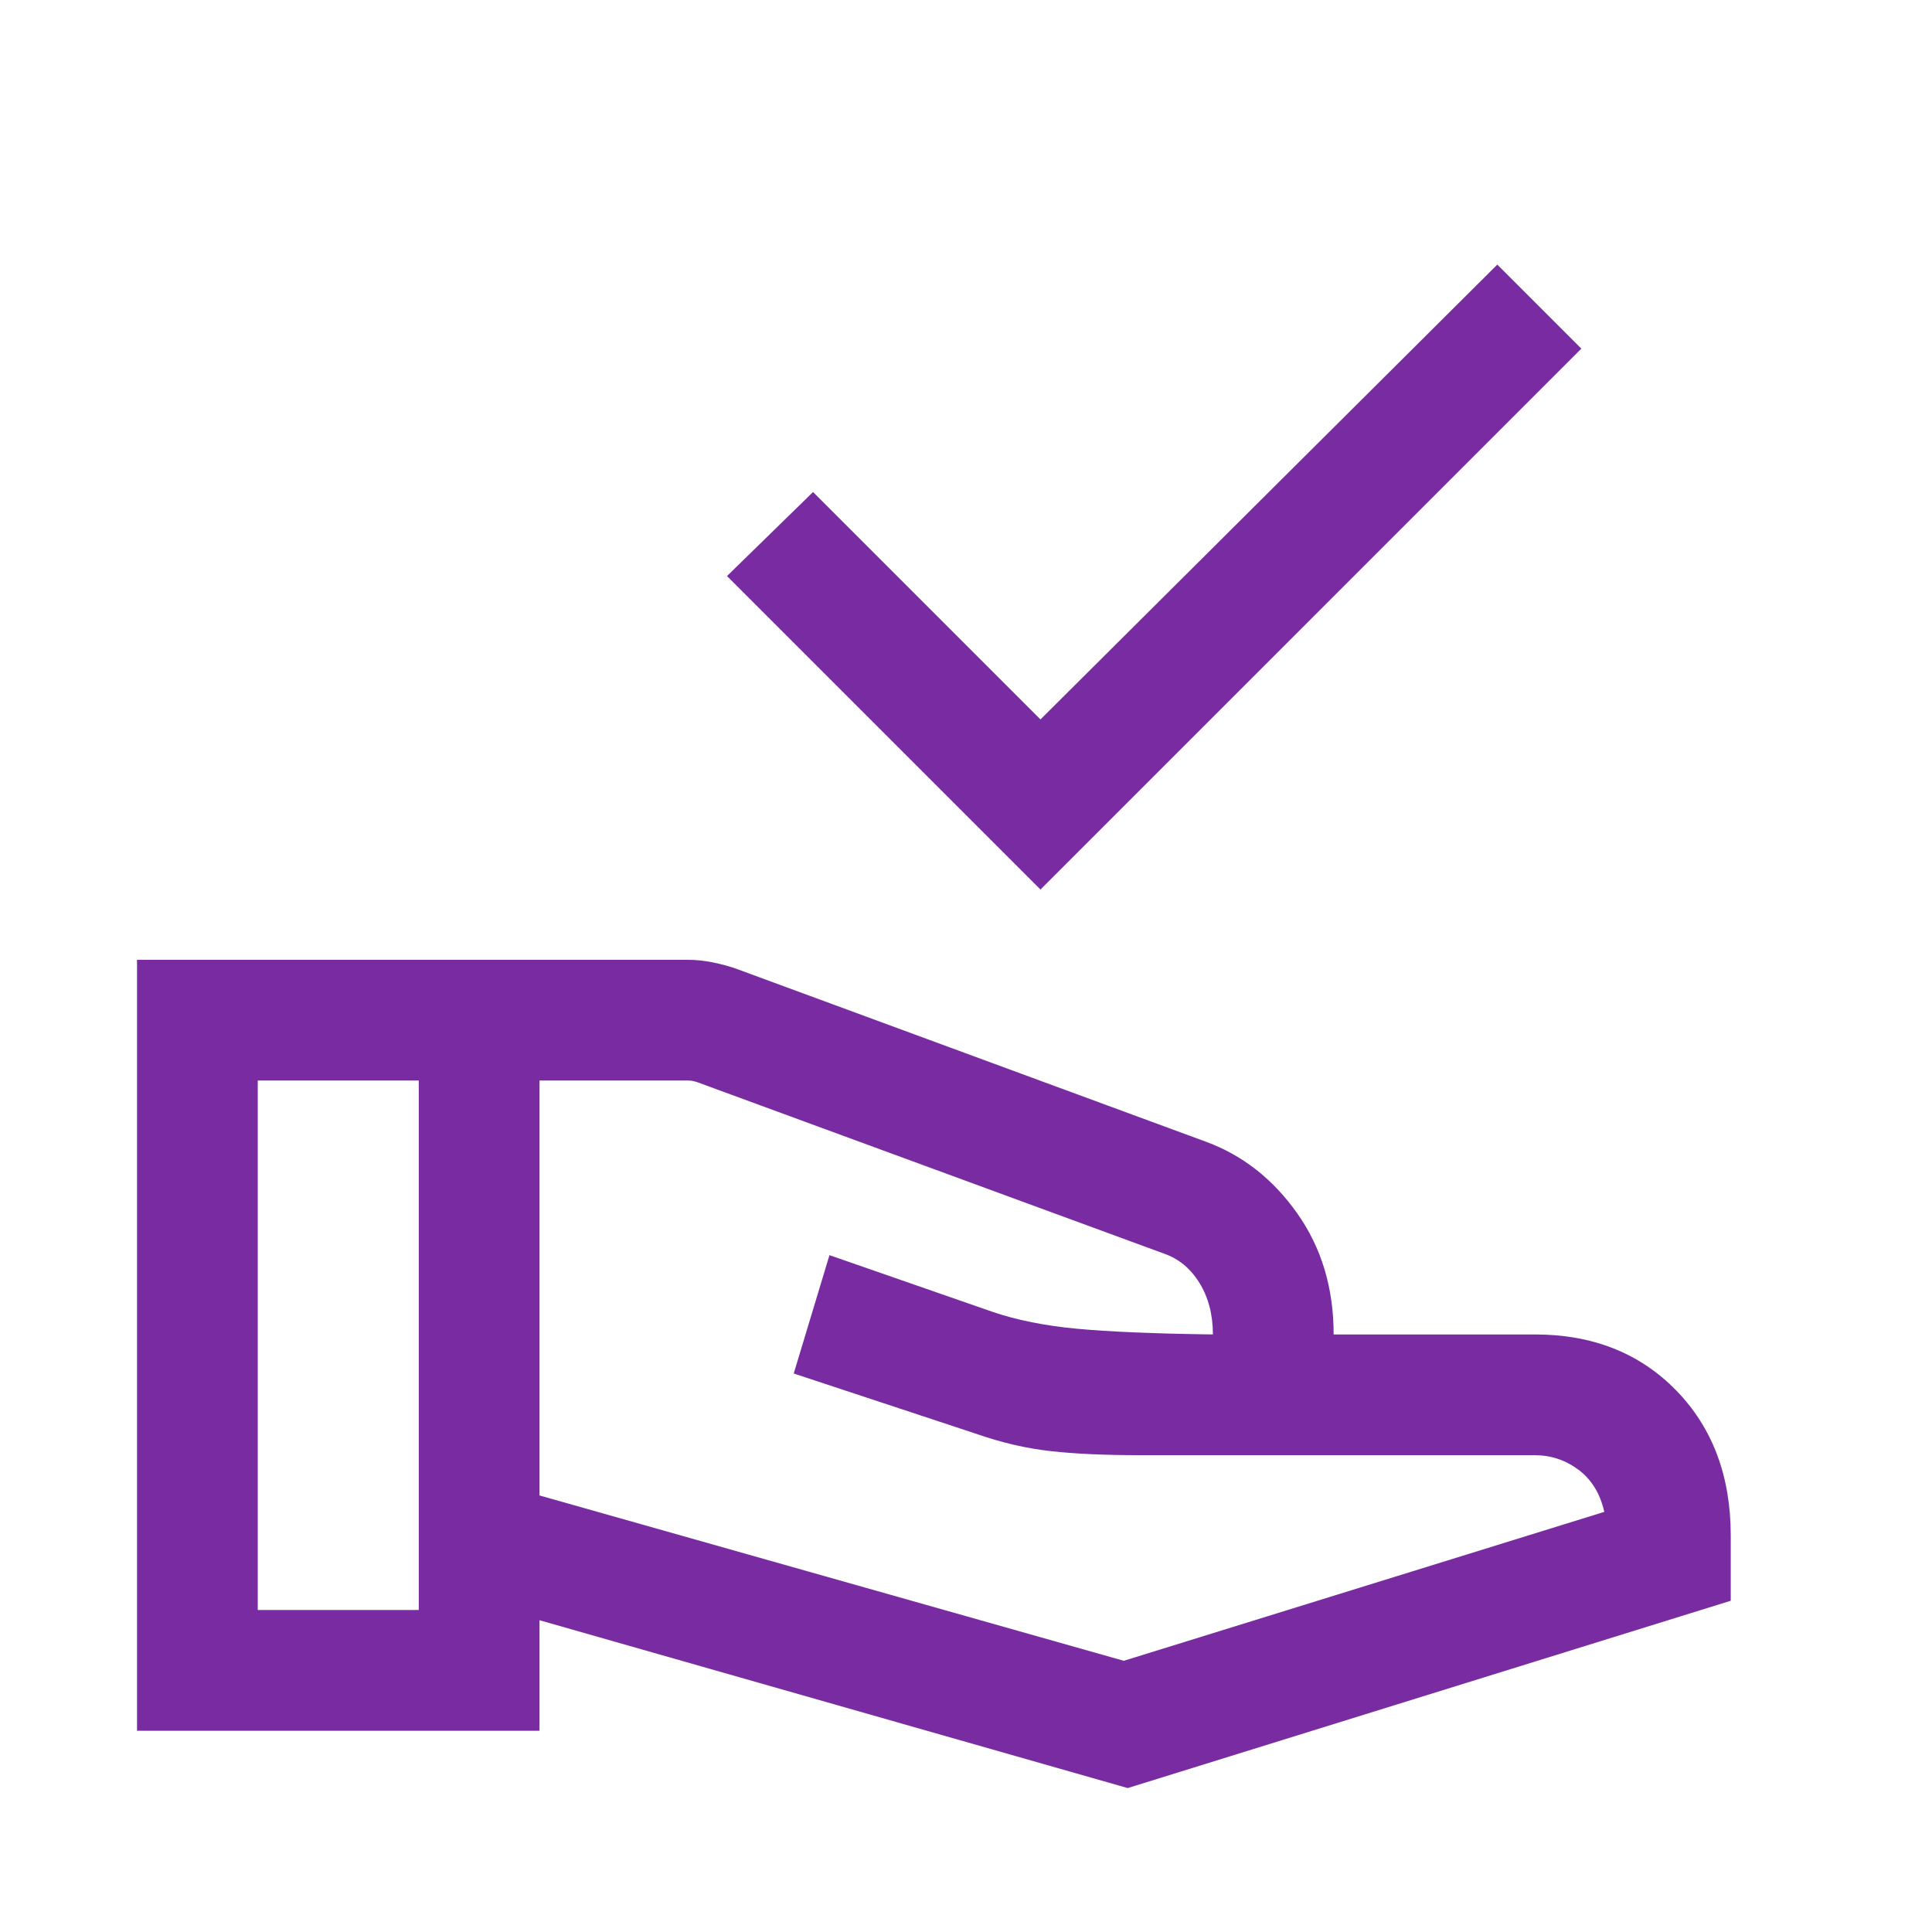 <svg width="24" height="24" viewBox="0 0 24 24" fill="none" xmlns="http://www.w3.org/2000/svg">
<mask id="mask0_334_3975" style="mask-type:alpha" maskUnits="userSpaceOnUse" x="0" y="0" width="24" height="24">
<rect width="24" height="24" fill="#D9D9D9"/>
</mask>
<g mask="url(#mask0_334_3975)">
<path d="M12.925 11.05L9.031 7.156L10.1 6.112L12.925 8.937L18.6 3.287L19.644 4.331L12.925 11.05ZM6.702 18.577L13.96 20.631L19.929 18.781C19.878 18.554 19.771 18.38 19.61 18.259C19.448 18.138 19.267 18.077 19.067 18.077H14.171C13.734 18.077 13.363 18.061 13.058 18.027C12.753 17.994 12.439 17.921 12.117 17.808L9.86 17.062L10.304 15.592L12.329 16.296C12.631 16.399 12.981 16.469 13.377 16.506C13.773 16.543 14.337 16.567 15.067 16.577C15.067 16.33 15.011 16.116 14.9 15.937C14.789 15.757 14.642 15.636 14.46 15.573L8.658 13.442C8.638 13.436 8.621 13.431 8.605 13.428C8.589 13.425 8.571 13.423 8.552 13.423H6.702V18.577ZM1.702 21.5V11.923H8.542C8.646 11.923 8.752 11.934 8.859 11.956C8.966 11.978 9.066 12.005 9.159 12.039L14.986 14.185C15.44 14.353 15.817 14.65 16.117 15.076C16.417 15.502 16.567 16.003 16.567 16.577H19.067C19.785 16.577 20.37 16.809 20.822 17.272C21.274 17.736 21.5 18.337 21.5 19.077V19.885L14.009 22.212L6.702 20.127V21.5H1.702ZM3.202 20H5.202V13.423H3.202V20Z" fill="#792CA2"/>
</g>
</svg>
